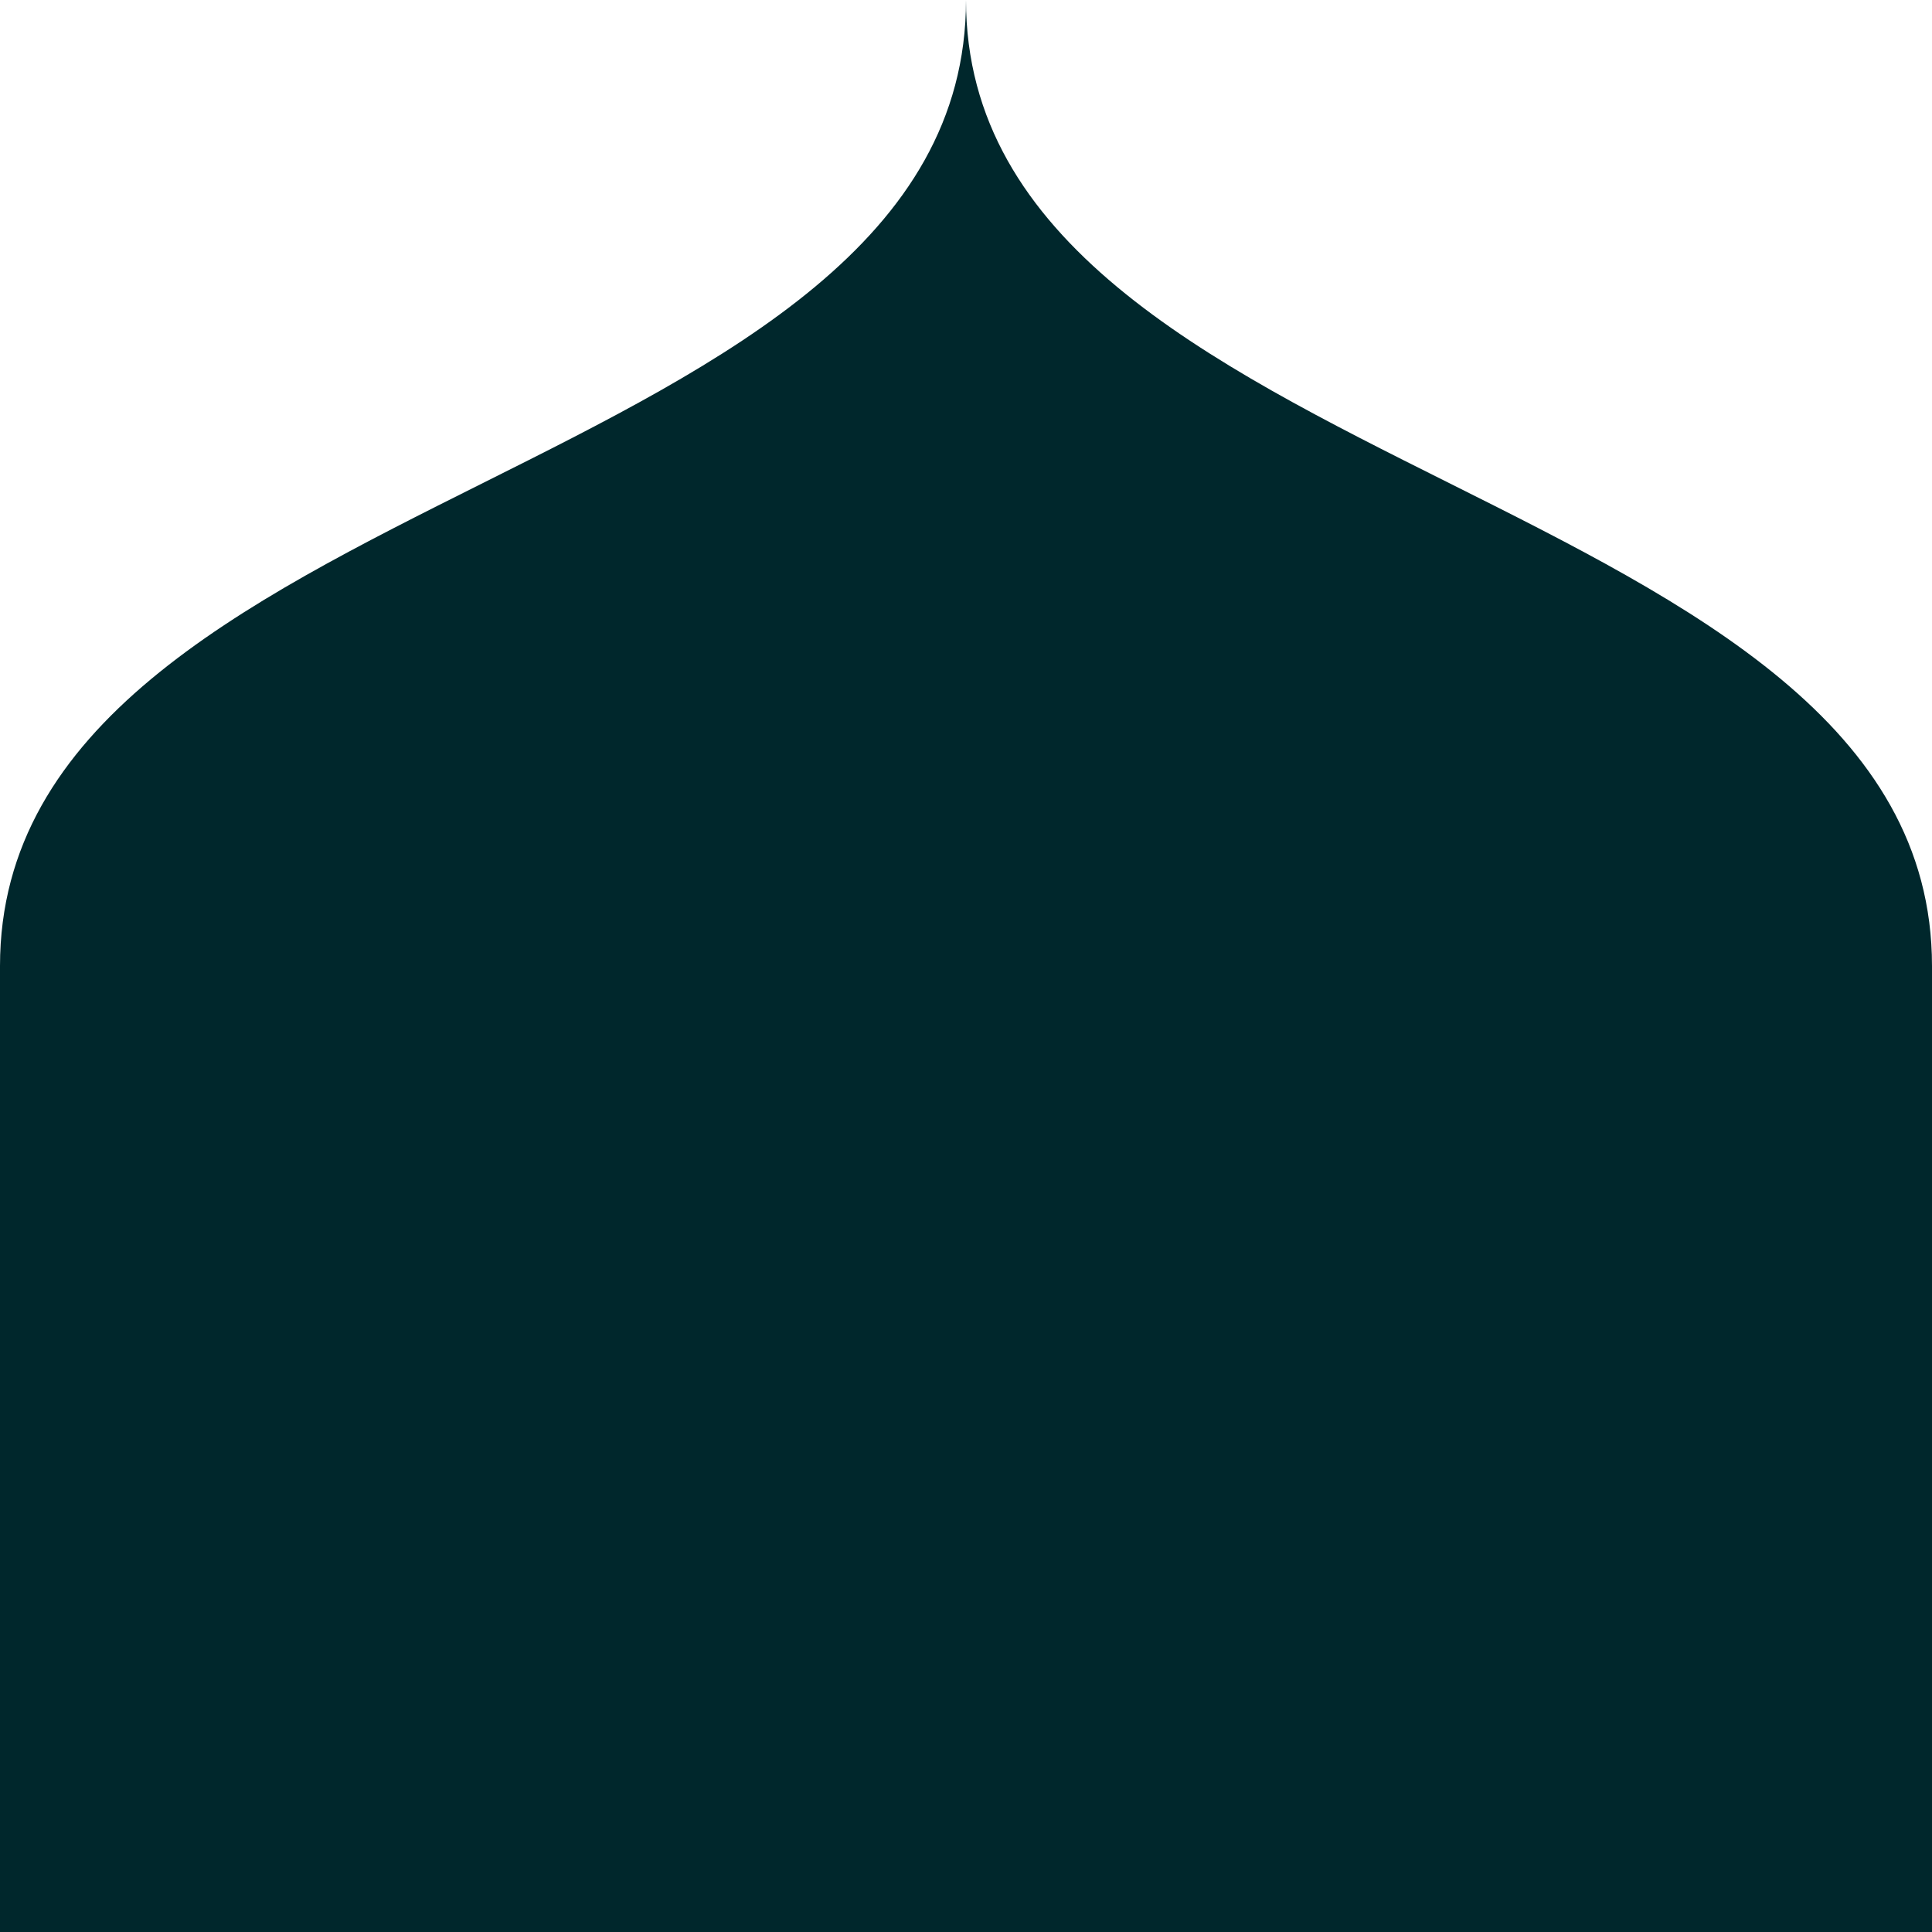<svg width="40" height="40" viewBox="0 0 40 40" fill="none" xmlns="http://www.w3.org/2000/svg">
<path d="M0 20C0 15 5 12.5 10 10C15 7.5 20 5 20 0C20 5 25 7.5 30 10C35 12.5 40 15 40 20V40H0V20Z" fill="#00272C"/>
</svg>
